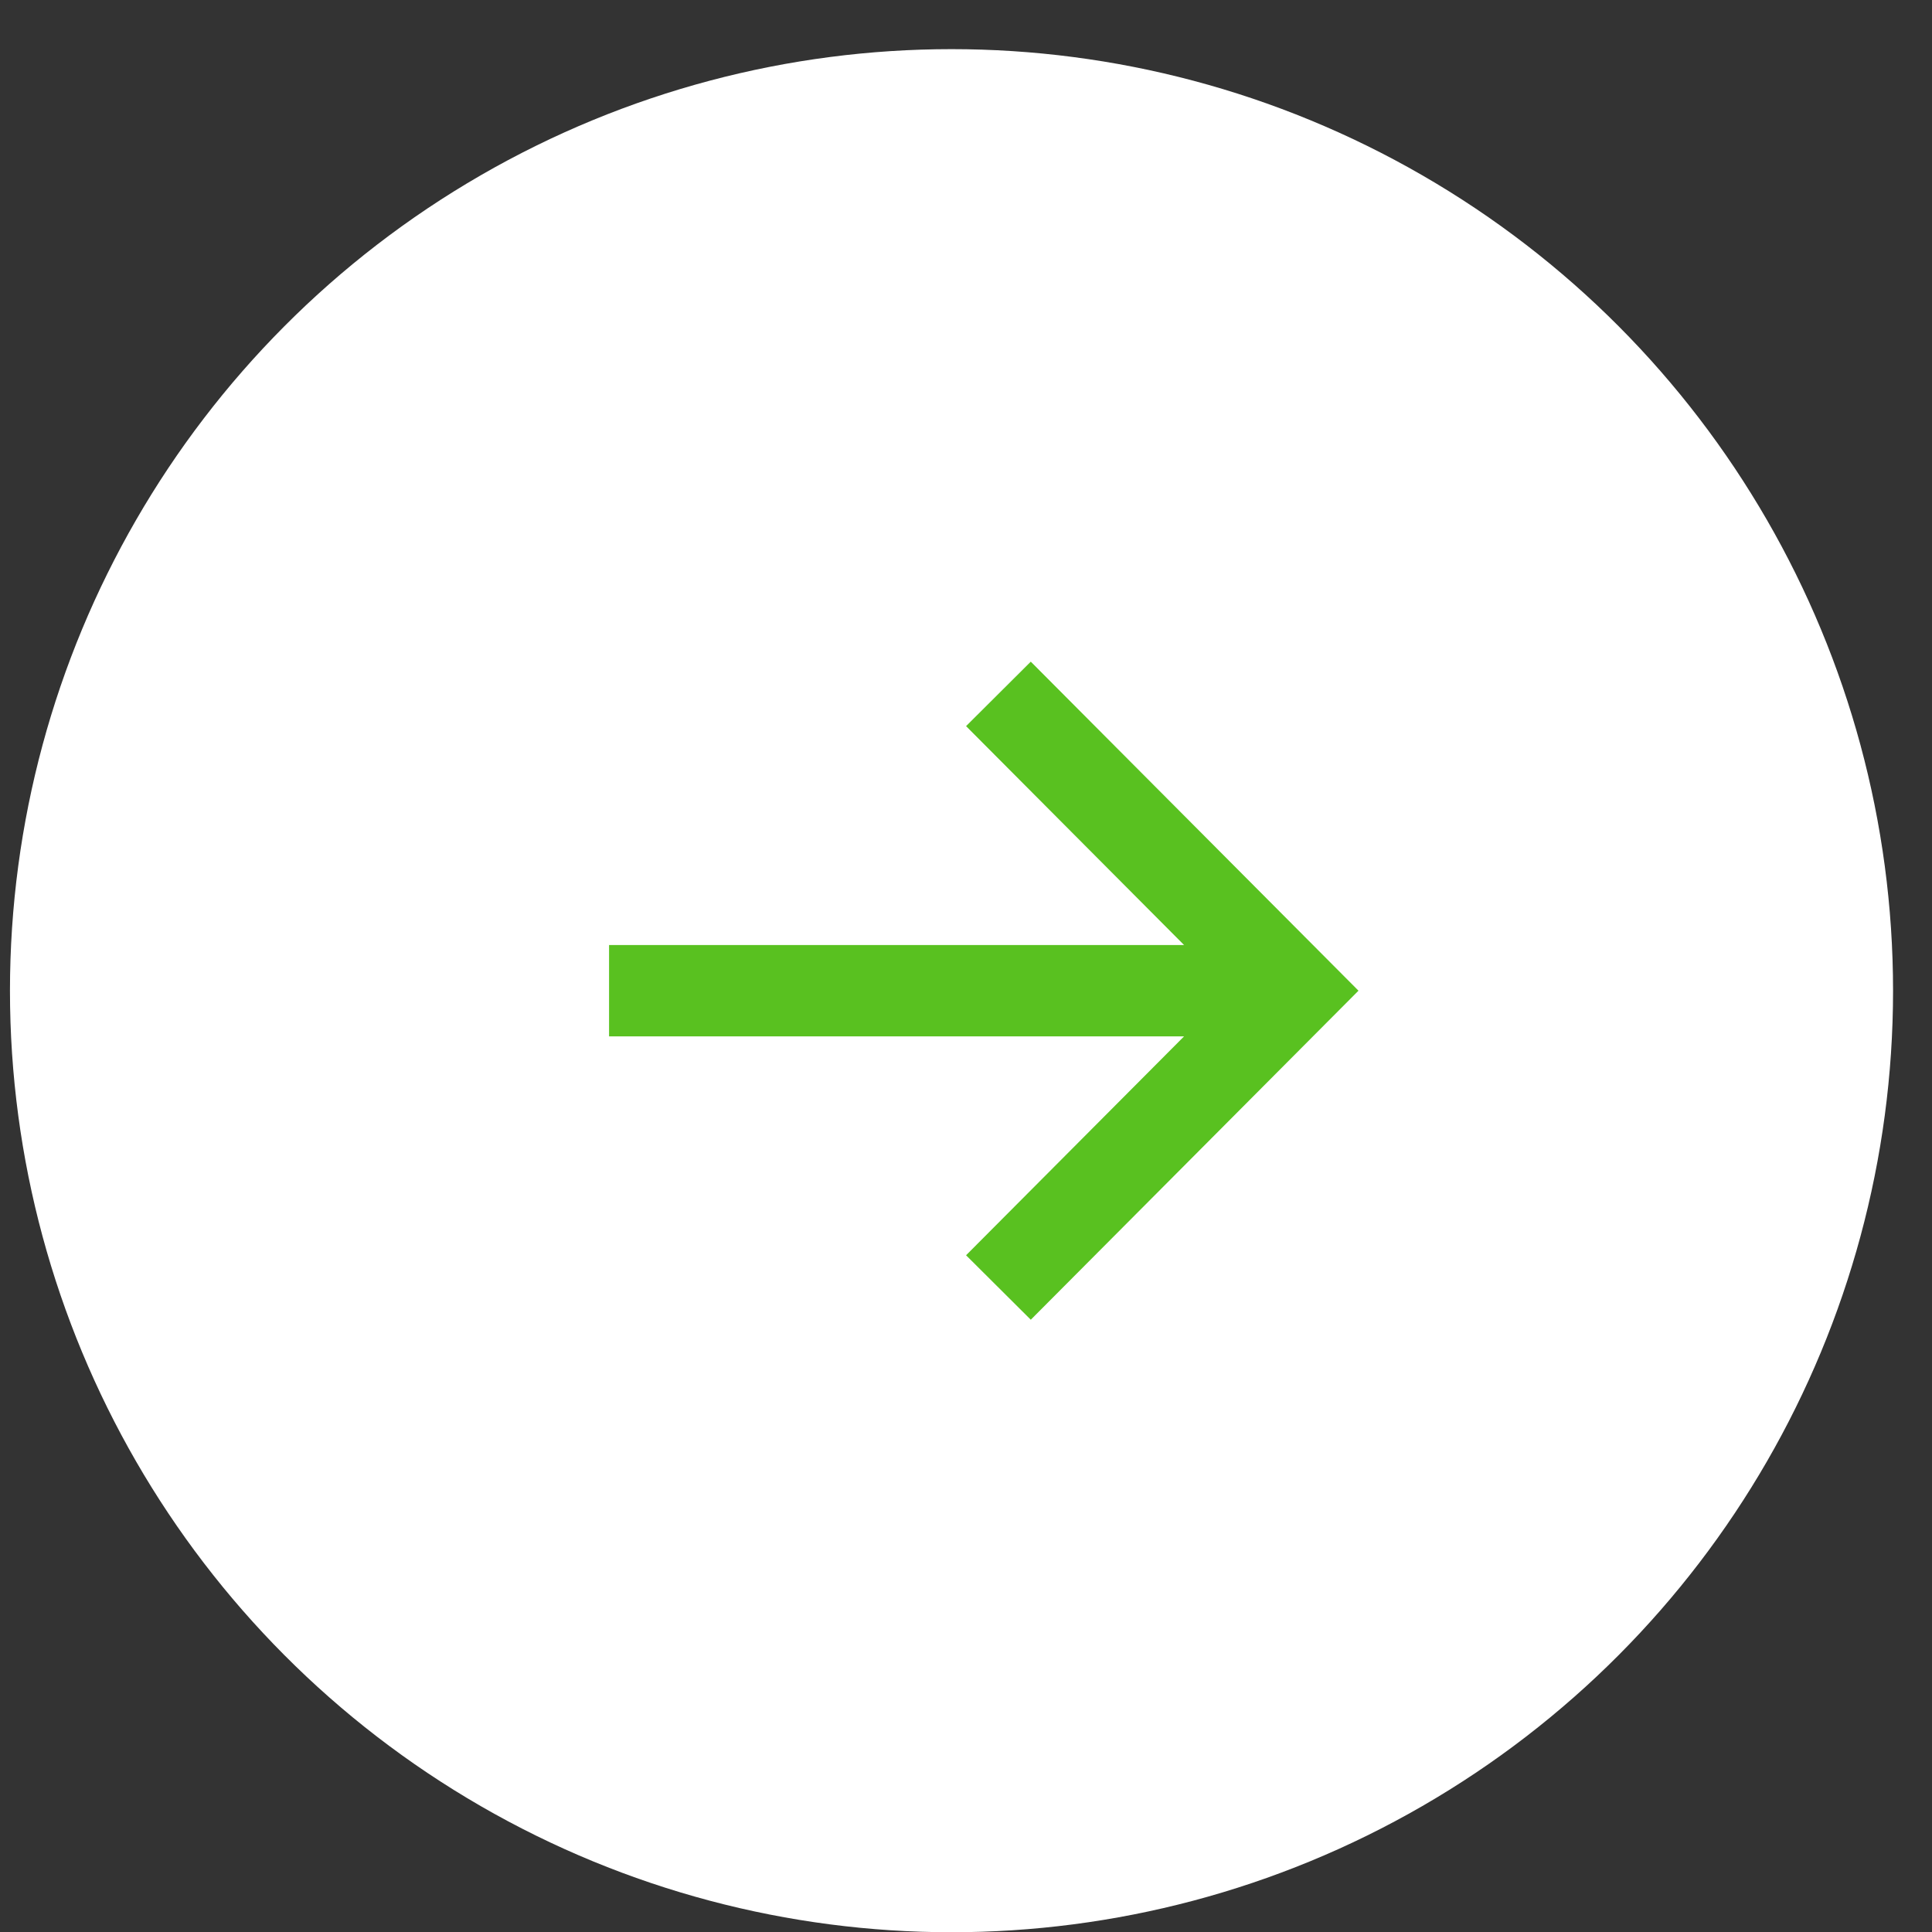 <?xml version="1.0" encoding="UTF-8"?>
<svg xmlns="http://www.w3.org/2000/svg" width="32" height="32" viewBox="0 0 32 32" fill="none">
  <rect x="0" y="0" width="32" height="32" fill="#333333" stroke="none"/>
  <circle cx="15.76" cy="16.409" r="15.595" fill="white"></circle>
  <path d="M16.537 21.325L21.433 16.409L16.537 11.493M10.088 16.409H21.007" stroke="#59C120" stroke-width="1.513"></path>
</svg>
